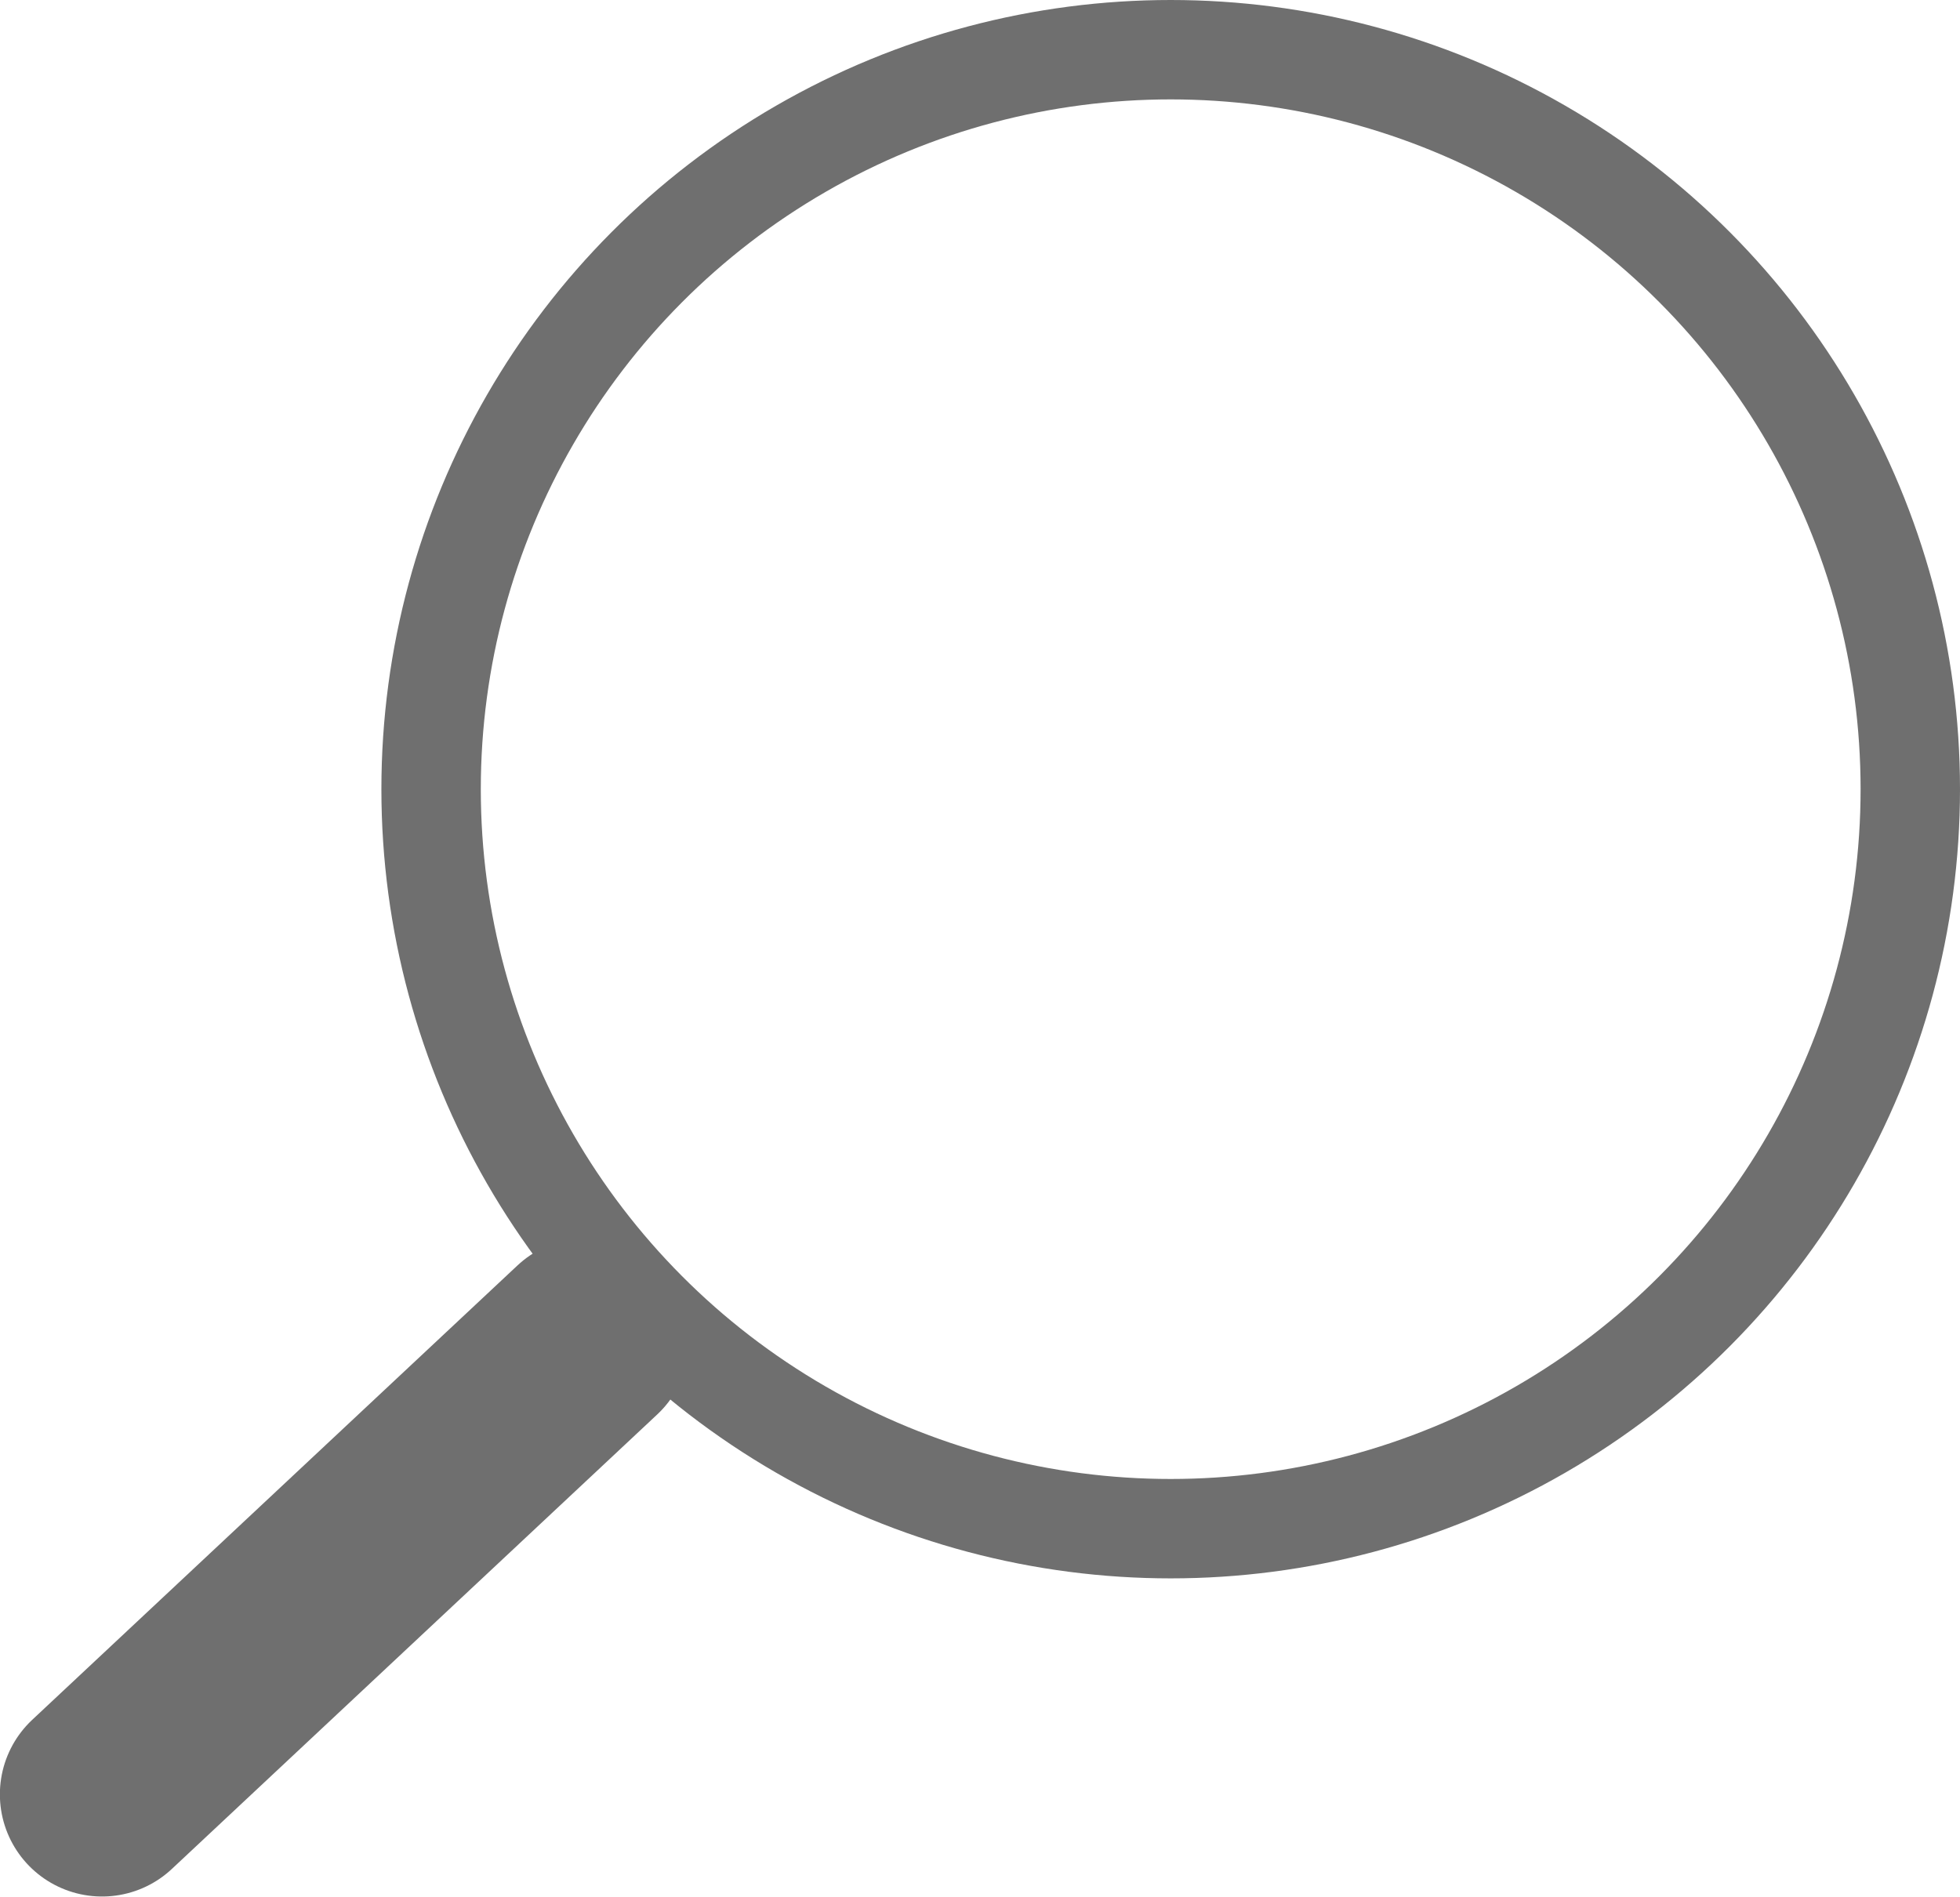 <?xml version="1.0" encoding="UTF-8" standalone="no"?>
<!-- Created with Inkscape (http://www.inkscape.org/) -->

<svg
   width="8.202mm"
   height="7.938mm"
   viewBox="0 0 8.202 7.938"
   version="1.1"
   id="svg2132"
   inkscape:version="1.2 (dc2aedaf03, 2022-05-15)"
   sodipodi:docname="resources.svg"
   xml:space="preserve"
   xmlns:inkscape="http://www.inkscape.org/namespaces/inkscape"
   xmlns:sodipodi="http://sodipodi.sourceforge.net/DTD/sodipodi-0.dtd"
   xmlns="http://www.w3.org/2000/svg"
   xmlns:svg="http://www.w3.org/2000/svg"><sodipodi:namedview
     id="namedview2134"
     pagecolor="#ffffff"
     bordercolor="#000000"
     borderopacity="0.25"
     inkscape:showpageshadow="2"
     inkscape:pageopacity="0.0"
     inkscape:pagecheckerboard="0"
     inkscape:deskcolor="#d1d1d1"
     inkscape:document-units="mm"
     showgrid="false"
     inkscape:zoom="6.2716048"
     inkscape:cx="252.24804"
     inkscape:cy="198.51378"
     inkscape:window-width="1920"
     inkscape:window-height="1027"
     inkscape:window-x="-8"
     inkscape:window-y="-8"
     inkscape:window-maximized="1"
     inkscape:current-layer="layer1"
     showguides="true" /><defs
     id="defs2129" /><g
     inkscape:label="Livello 1"
     inkscape:groupmode="layer"
     id="layer1"
     transform="translate(-104.37,-31.443)"><g
       id="g95525"
       inkscape:export-filename="..\..\..\..\..\Webs\motorclass\www.motorclass.locl\web\img\resources\lentericerca-31x30.png"
       inkscape:export-xdpi="96"
       inkscape:export-ydpi="96"
       transform="translate(82.821,6.049)"><circle
         style="fill:none;stroke:#6f6f6f;stroke-width:0.416;stroke-linecap:round;stroke-dasharray:none;stroke-opacity:1"
         id="circle95521"
         cx="26.448"
         cy="28.697"
         r="3.095" /><path
         style="fill:none;stroke:#6f6f6f;stroke-width:0.855;stroke-linecap:round;stroke-linejoin:miter;stroke-miterlimit:1.1;stroke-dasharray:none;stroke-opacity:1;paint-order:fill markers stroke"
         d="m 24.007,31.002 c -2.031,1.902 -2.031,1.902 -2.031,1.902 v 0"
         id="path95523" /></g></g></svg>
